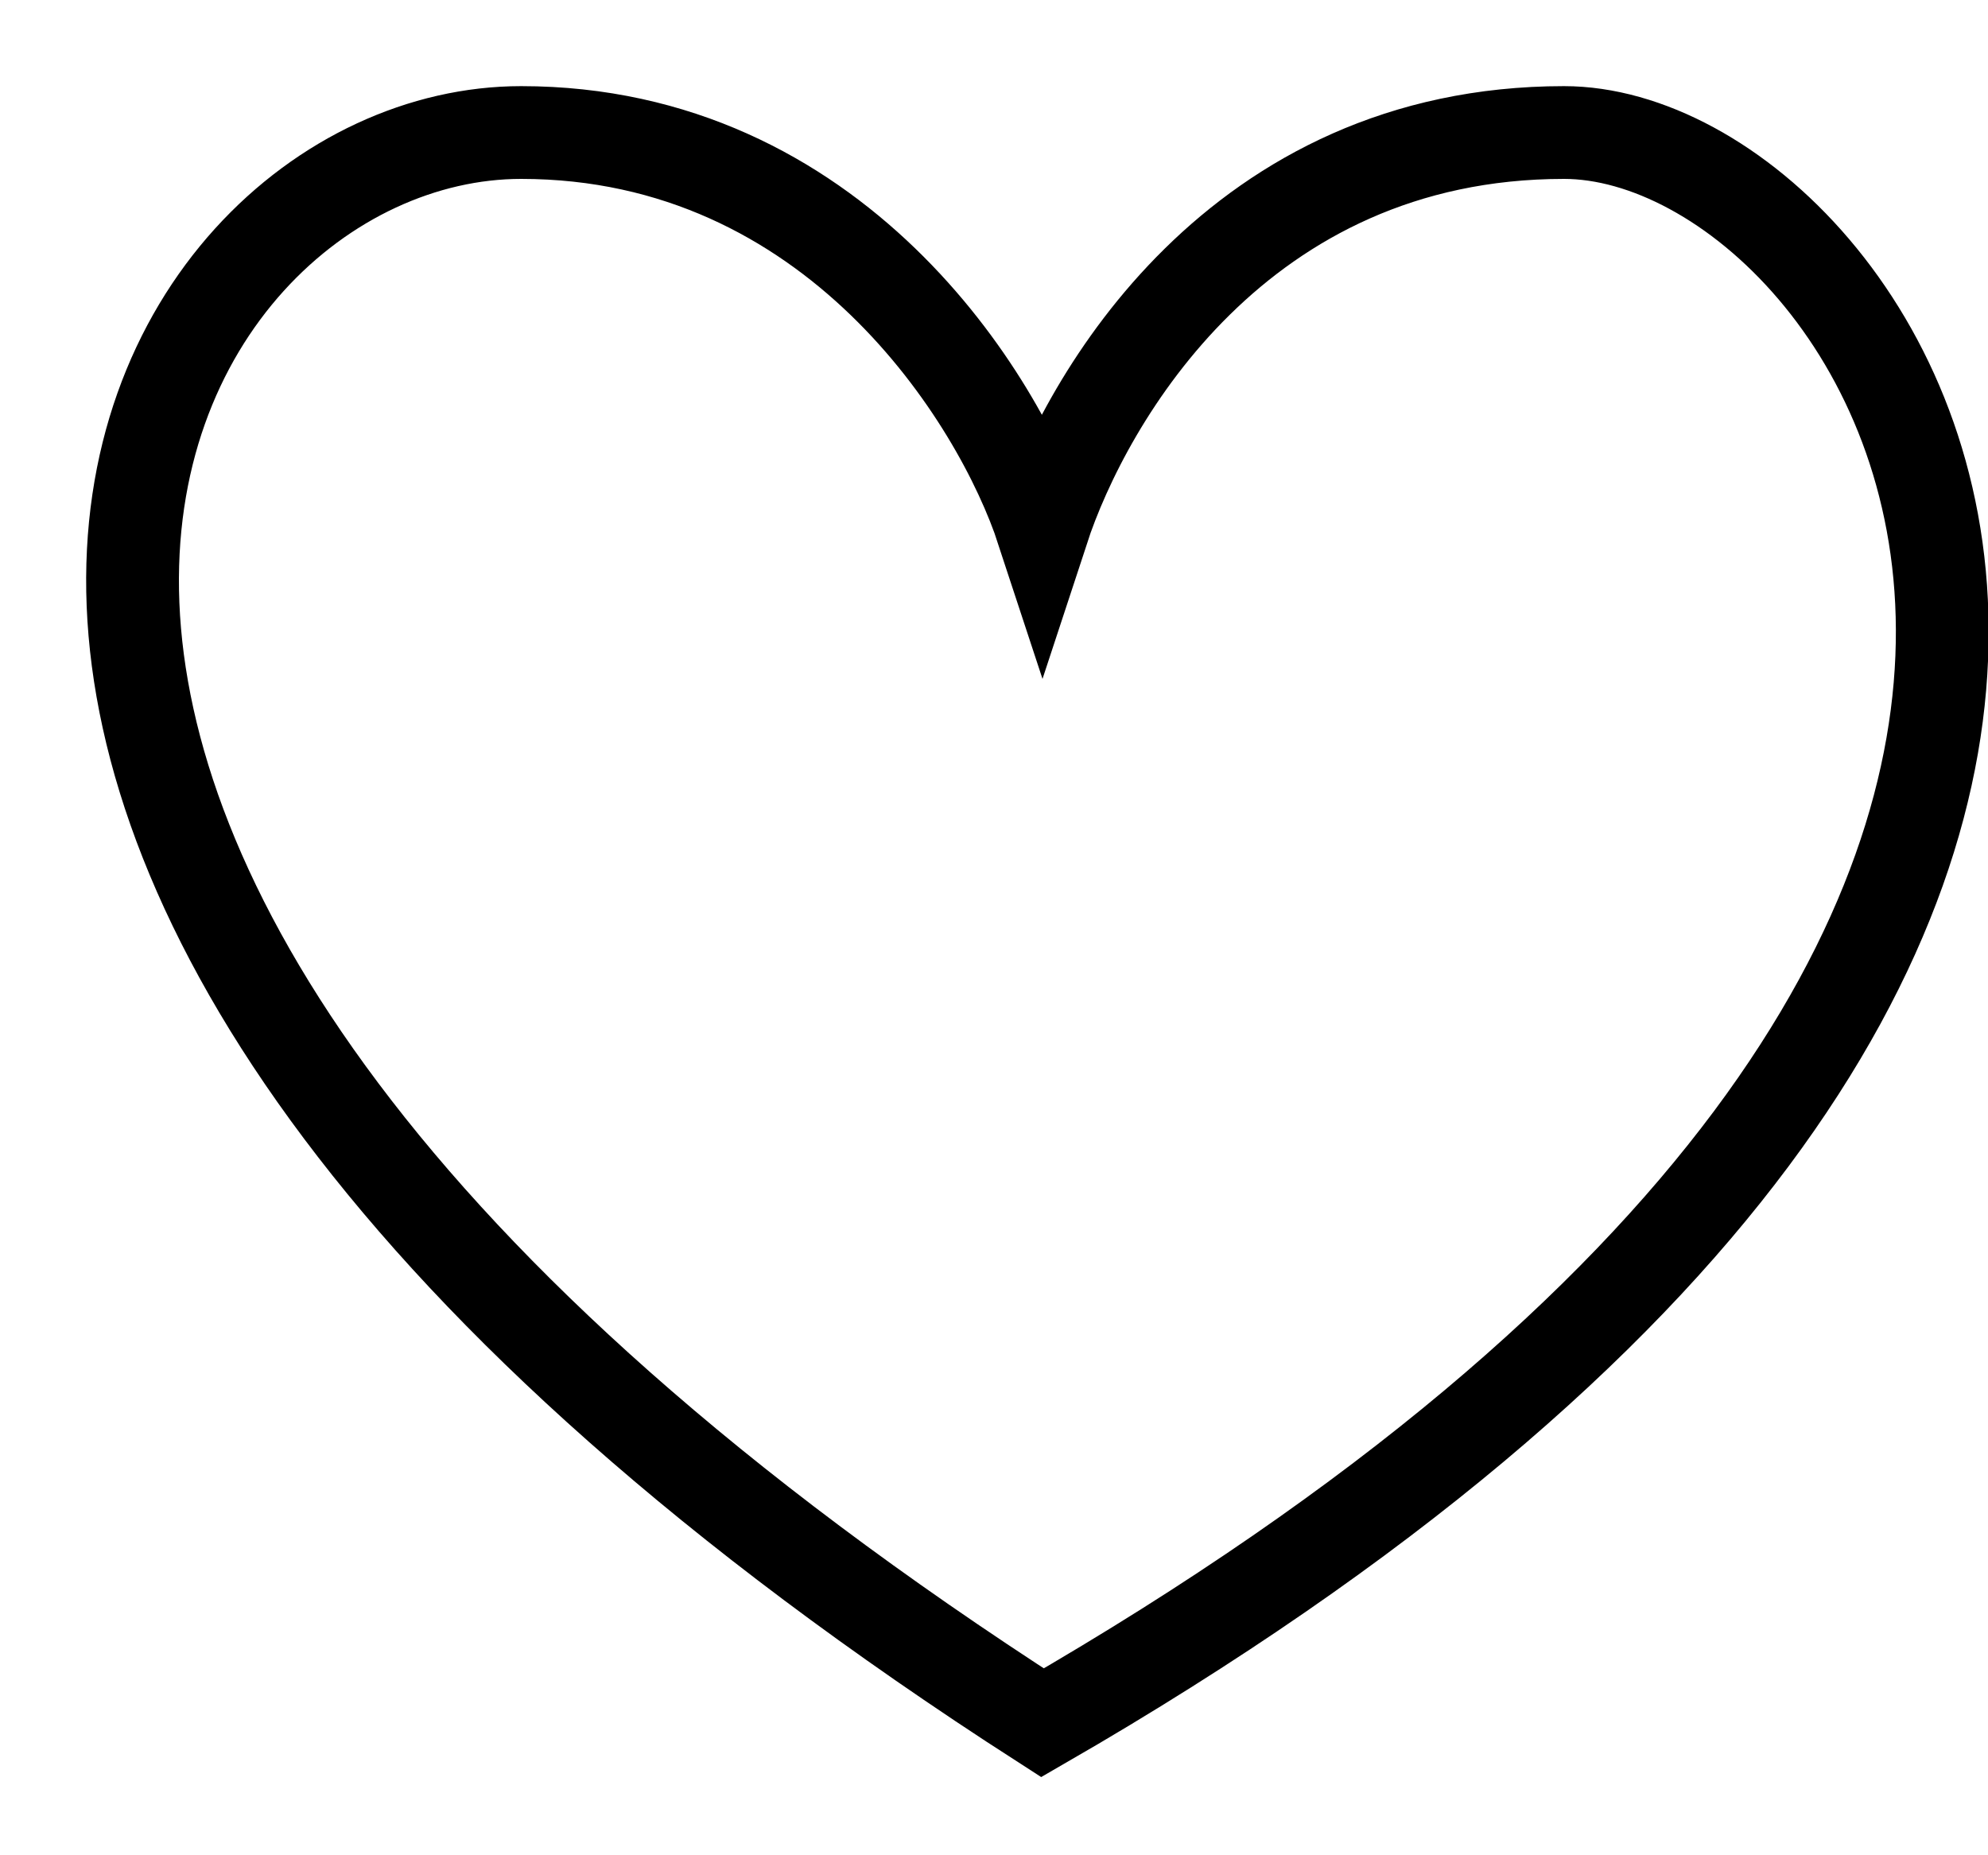 <svg width="15" height="14" viewBox="0 0 15 14" fill="none" xmlns="http://www.w3.org/2000/svg">
<path d="M11.801 1C9.342 1 8.194 3 7.866 4C7.538 3 6.292 1 3.932 1C0.981 1 -2.237 6.5 7.866 13C18.264 7 14.26 1 11.801 1Z" stroke="black" stroke-width="0.7"/>
</svg>
